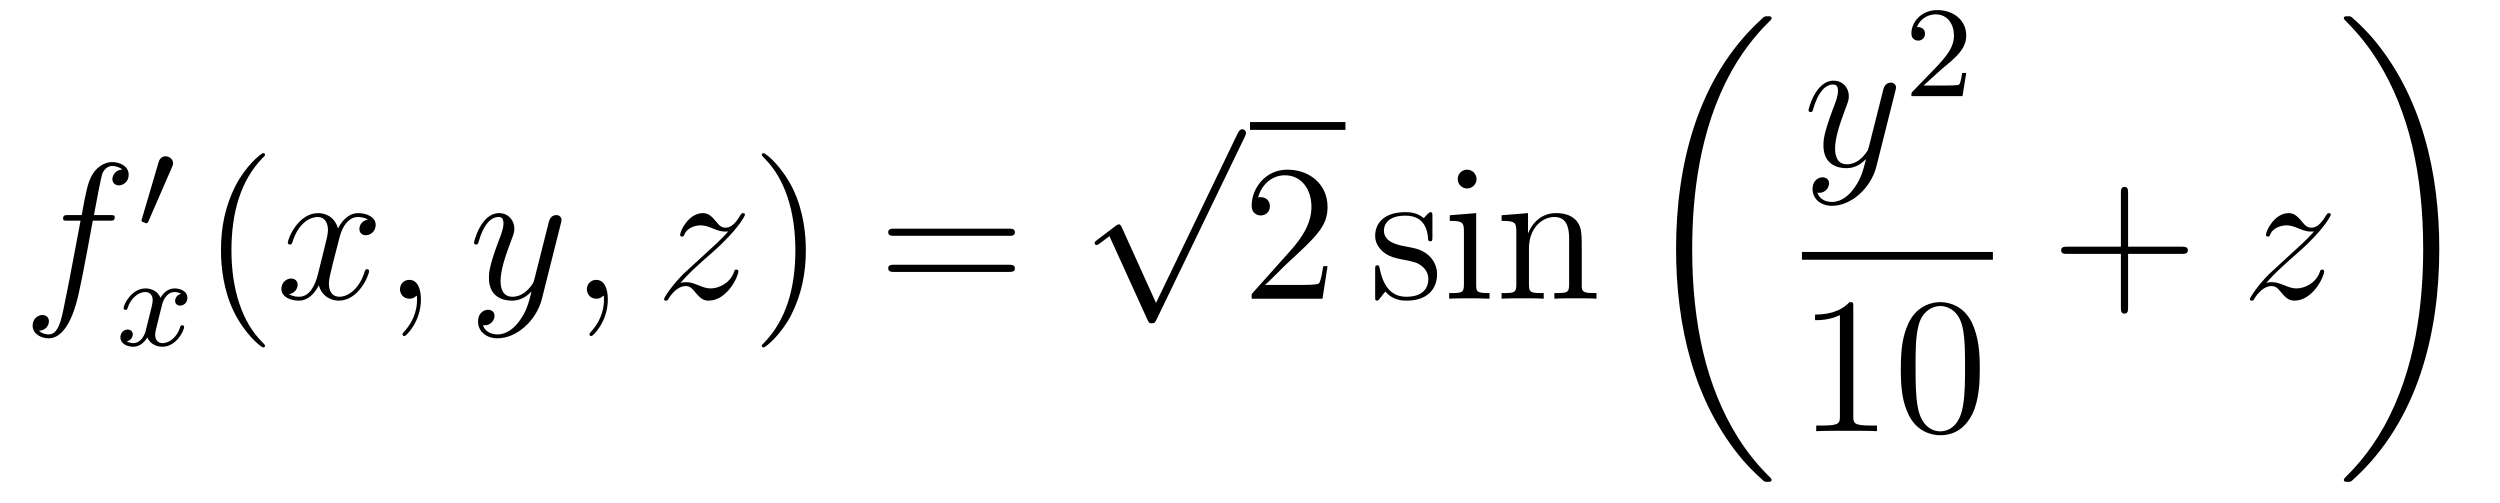 <?xml version='1.0'?>
<!-- This file was generated by dvisvgm 1.14.1 -->
<svg height='31pt' version='1.1' viewBox='0 -31 154 31' width='154pt' xmlns='http://www.w3.org/2000/svg' xmlns:xlink='http://www.w3.org/1999/xlink'>
<g id='page1'>
<g transform='matrix(1 0 0 1 -127 636)'>
<path d='M133.732 -653.406C133.971 -653.406 134.066 -653.406 134.066 -653.633C134.066 -653.752 133.971 -653.752 133.755 -653.752H132.787C133.014 -654.983 133.182 -655.832 133.277 -656.215C133.349 -656.502 133.6 -656.777 133.911 -656.777C134.162 -656.777 134.413 -656.669 134.532 -656.562C134.066 -656.514 133.923 -656.167 133.923 -655.964C133.923 -655.725 134.102 -655.581 134.329 -655.581C134.568 -655.581 134.927 -655.784 134.927 -656.239C134.927 -656.741 134.425 -657.016 133.899 -657.016C133.385 -657.016 132.883 -656.633 132.644 -656.167C132.428 -655.748 132.309 -655.318 132.034 -653.752H131.233C131.006 -653.752 130.887 -653.752 130.887 -653.537C130.887 -653.406 130.958 -653.406 131.197 -653.406H131.962C131.747 -652.294 131.257 -649.592 130.982 -648.313C130.779 -647.273 130.6 -646.4 130.002 -646.4C129.966 -646.4 129.619 -646.4 129.404 -646.627C130.014 -646.675 130.014 -647.201 130.014 -647.213C130.014 -647.452 129.834 -647.596 129.608 -647.596C129.368 -647.596 129.01 -647.392 129.01 -646.938C129.01 -646.424 129.536 -646.161 130.002 -646.161C131.221 -646.161 131.723 -648.349 131.855 -648.947C132.07 -649.867 132.656 -653.047 132.715 -653.406H133.732Z' fill-rule='evenodd'/>
<path d='M137.592 -656.697C137.632 -656.801 137.663 -656.856 137.663 -656.936C137.663 -657.199 137.424 -657.374 137.201 -657.374C136.883 -657.374 136.795 -657.095 136.763 -656.984L135.751 -653.549C135.719 -653.454 135.719 -653.43 135.719 -653.422C135.719 -653.35 135.767 -653.334 135.847 -653.31C135.99 -653.247 136.006 -653.247 136.022 -653.247C136.046 -653.247 136.093 -653.247 136.149 -653.382L137.592 -656.697Z' fill-rule='evenodd'/>
<path d='M138.152 -648.899C137.802 -648.812 137.786 -648.501 137.786 -648.469C137.786 -648.294 137.921 -648.174 138.096 -648.174C138.272 -648.174 138.543 -648.31 138.543 -648.652C138.543 -649.107 138.041 -649.234 137.746 -649.234C137.371 -649.234 137.068 -648.971 136.885 -648.66C136.71 -649.083 136.296 -649.234 135.969 -649.234C135.1 -649.234 134.614 -648.238 134.614 -648.015C134.614 -647.943 134.67 -647.911 134.734 -647.911C134.829 -647.911 134.845 -647.951 134.869 -648.047C135.053 -648.628 135.531 -649.011 135.945 -649.011C136.256 -649.011 136.407 -648.788 136.407 -648.501C136.407 -648.342 136.312 -647.975 136.248 -647.72C136.192 -647.489 136.017 -646.78 135.977 -646.628C135.865 -646.198 135.578 -645.863 135.22 -645.863C135.188 -645.863 134.981 -645.863 134.813 -645.975C135.18 -646.062 135.18 -646.397 135.18 -646.405C135.18 -646.588 135.037 -646.7 134.861 -646.7C134.646 -646.7 134.415 -646.517 134.415 -646.214C134.415 -645.847 134.805 -645.64 135.212 -645.64C135.634 -645.64 135.929 -645.959 136.073 -646.214C136.248 -645.823 136.614 -645.64 136.997 -645.64C137.865 -645.64 138.343 -646.636 138.343 -646.859C138.343 -646.939 138.28 -646.963 138.224 -646.963C138.128 -646.963 138.112 -646.907 138.088 -646.827C137.929 -646.294 137.475 -645.863 137.013 -645.863C136.75 -645.863 136.558 -646.039 136.558 -646.373C136.558 -646.533 136.606 -646.716 136.718 -647.162C136.774 -647.401 136.949 -648.102 136.989 -648.254C137.1 -648.668 137.379 -649.011 137.738 -649.011C137.778 -649.011 137.985 -649.011 138.152 -648.899Z' fill-rule='evenodd'/>
<path d='M143.325 -645.695C143.325 -645.731 143.325 -645.755 143.122 -645.958C141.927 -647.166 141.257 -649.138 141.257 -651.577C141.257 -653.896 141.819 -655.892 143.206 -657.303C143.325 -657.41 143.325 -657.434 143.325 -657.47C143.325 -657.542 143.265 -657.566 143.217 -657.566C143.062 -657.566 142.082 -656.705 141.496 -655.533C140.887 -654.326 140.612 -653.047 140.612 -651.577C140.612 -650.512 140.779 -649.09 141.4 -647.811C142.106 -646.377 143.086 -645.599 143.217 -645.599C143.265 -645.599 143.325 -645.623 143.325 -645.695Z' fill-rule='evenodd'/>
<path d='M149.665 -653.477C149.282 -653.406 149.139 -653.119 149.139 -652.892C149.139 -652.605 149.366 -652.509 149.533 -652.509C149.892 -652.509 150.143 -652.82 150.143 -653.142C150.143 -653.645 149.569 -653.872 149.067 -653.872C148.338 -653.872 147.931 -653.154 147.824 -652.927C147.549 -653.824 146.808 -653.872 146.593 -653.872C145.373 -653.872 144.728 -652.306 144.728 -652.043C144.728 -651.995 144.775 -651.935 144.859 -651.935C144.955 -651.935 144.979 -652.007 145.003 -652.055C145.409 -653.382 146.21 -653.633 146.557 -653.633C147.095 -653.633 147.202 -653.131 147.202 -652.844C147.202 -652.581 147.13 -652.306 146.987 -651.732L146.581 -650.094C146.401 -649.377 146.055 -648.72 145.421 -648.72C145.361 -648.72 145.063 -648.72 144.811 -648.875C145.242 -648.959 145.337 -649.317 145.337 -649.461C145.337 -649.7 145.158 -649.843 144.931 -649.843C144.644 -649.843 144.333 -649.592 144.333 -649.21C144.333 -648.708 144.895 -648.48 145.409 -648.48C145.983 -648.48 146.39 -648.935 146.64 -649.425C146.832 -648.72 147.429 -648.48 147.872 -648.48C149.091 -648.48 149.736 -650.047 149.736 -650.309C149.736 -650.369 149.689 -650.417 149.617 -650.417C149.51 -650.417 149.497 -650.357 149.462 -650.262C149.139 -649.21 148.446 -648.72 147.908 -648.72C147.489 -648.72 147.262 -649.03 147.262 -649.52C147.262 -649.783 147.31 -649.975 147.501 -650.764L147.92 -652.389C148.099 -653.107 148.505 -653.633 149.055 -653.633C149.079 -653.633 149.414 -653.633 149.665 -653.477ZM152.929 -648.552C152.929 -649.246 152.703 -649.76 152.212 -649.76C151.83 -649.76 151.638 -649.449 151.638 -649.186C151.638 -648.923 151.818 -648.6 152.224 -648.6C152.38 -648.6 152.511 -648.648 152.619 -648.755C152.643 -648.779 152.655 -648.779 152.667 -648.779C152.69 -648.779 152.69 -648.612 152.69 -648.552C152.69 -648.158 152.619 -647.381 151.925 -646.604C151.794 -646.46 151.794 -646.436 151.794 -646.413C151.794 -646.353 151.854 -646.293 151.914 -646.293C152.009 -646.293 152.929 -647.178 152.929 -648.552Z' fill-rule='evenodd'/>
<path d='M159.019 -647.261C158.696 -646.807 158.229 -646.4 157.644 -646.4C157.5 -646.4 156.926 -646.424 156.747 -646.974C156.783 -646.962 156.843 -646.962 156.867 -646.962C157.225 -646.962 157.464 -647.273 157.464 -647.548C157.464 -647.823 157.237 -647.919 157.058 -647.919C156.867 -647.919 156.448 -647.775 156.448 -647.189C156.448 -646.58 156.962 -646.161 157.644 -646.161C158.839 -646.161 160.046 -647.261 160.381 -648.588L161.553 -653.25C161.565 -653.31 161.589 -653.382 161.589 -653.453C161.589 -653.633 161.445 -653.752 161.266 -653.752C161.158 -653.752 160.907 -653.704 160.812 -653.346L159.927 -649.831C159.867 -649.616 159.867 -649.592 159.771 -649.461C159.532 -649.126 159.138 -648.72 158.564 -648.72C157.895 -648.72 157.835 -649.377 157.835 -649.7C157.835 -650.381 158.158 -651.302 158.481 -652.162C158.612 -652.509 158.684 -652.676 158.684 -652.915C158.684 -653.418 158.325 -653.872 157.739 -653.872C156.639 -653.872 156.197 -652.138 156.197 -652.043C156.197 -651.995 156.245 -651.935 156.329 -651.935C156.436 -651.935 156.448 -651.983 156.496 -652.15C156.783 -653.154 157.237 -653.633 157.704 -653.633C157.811 -653.633 158.014 -653.633 158.014 -653.238C158.014 -652.927 157.883 -652.581 157.704 -652.127C157.118 -650.56 157.118 -650.166 157.118 -649.879C157.118 -648.743 157.931 -648.48 158.528 -648.48C158.875 -648.48 159.306 -648.588 159.724 -649.03L159.736 -649.018C159.556 -648.313 159.437 -647.847 159.019 -647.261Z' fill-rule='evenodd'/>
<path d='M164.443 -648.552C164.443 -649.246 164.216 -649.76 163.726 -649.76C163.344 -649.76 163.152 -649.449 163.152 -649.186C163.152 -648.923 163.332 -648.6 163.738 -648.6C163.894 -648.6 164.025 -648.648 164.133 -648.755C164.156 -648.779 164.169 -648.779 164.181 -648.779C164.204 -648.779 164.204 -648.612 164.204 -648.552C164.204 -648.158 164.133 -647.381 163.439 -646.604C163.308 -646.46 163.308 -646.436 163.308 -646.413C163.308 -646.353 163.368 -646.293 163.427 -646.293C163.523 -646.293 164.443 -647.178 164.443 -648.552Z' fill-rule='evenodd'/>
<path d='M168.909 -649.568C169.423 -650.154 169.841 -650.525 170.439 -651.063C171.156 -651.684 171.467 -651.983 171.634 -652.162C172.471 -652.987 172.889 -653.681 172.889 -653.776C172.889 -653.872 172.794 -653.872 172.77 -653.872C172.686 -653.872 172.662 -653.824 172.602 -653.74C172.304 -653.226 172.017 -652.975 171.706 -652.975C171.455 -652.975 171.323 -653.083 171.096 -653.37C170.845 -653.668 170.642 -653.872 170.295 -653.872C169.423 -653.872 168.897 -652.784 168.897 -652.533C168.897 -652.497 168.909 -652.425 169.016 -652.425C169.112 -652.425 169.124 -652.473 169.16 -652.557C169.363 -653.035 169.937 -653.119 170.164 -653.119C170.415 -653.119 170.654 -653.035 170.905 -652.927C171.359 -652.736 171.551 -652.736 171.67 -652.736C171.754 -652.736 171.802 -652.736 171.862 -652.748C171.467 -652.282 170.822 -651.708 170.283 -651.218L169.076 -650.106C168.347 -649.365 167.905 -648.66 167.905 -648.576C167.905 -648.504 167.964 -648.48 168.036 -648.48C168.108 -648.48 168.12 -648.492 168.203 -648.636C168.395 -648.935 168.777 -649.377 169.22 -649.377C169.471 -649.377 169.59 -649.293 169.829 -648.994C170.056 -648.732 170.26 -648.48 170.642 -648.48C171.814 -648.48 172.483 -649.999 172.483 -650.273C172.483 -650.321 172.471 -650.393 172.352 -650.393C172.256 -650.393 172.244 -650.345 172.208 -650.226C171.945 -649.52 171.24 -649.233 170.774 -649.233C170.523 -649.233 170.283 -649.317 170.033 -649.425C169.554 -649.616 169.423 -649.616 169.268 -649.616C169.148 -649.616 169.016 -649.616 168.909 -649.568Z' fill-rule='evenodd'/>
<path d='M176.64 -651.577C176.64 -652.485 176.521 -653.967 175.851 -655.354C175.146 -656.788 174.166 -657.566 174.034 -657.566C173.986 -657.566 173.927 -657.542 173.927 -657.47C173.927 -657.434 173.927 -657.41 174.13 -657.207C175.325 -656 175.995 -654.027 175.995 -651.588C175.995 -649.269 175.433 -647.273 174.046 -645.862C173.927 -645.755 173.927 -645.731 173.927 -645.695C173.927 -645.623 173.986 -645.599 174.034 -645.599C174.189 -645.599 175.17 -646.46 175.756 -647.632C176.365 -648.851 176.64 -650.142 176.64 -651.577Z' fill-rule='evenodd'/>
<path d='M189.137 -652.473C189.304 -652.473 189.519 -652.473 189.519 -652.688C189.519 -652.915 189.316 -652.915 189.137 -652.915H182.096C181.928 -652.915 181.713 -652.915 181.713 -652.7C181.713 -652.473 181.916 -652.473 182.096 -652.473H189.137ZM189.137 -650.25C189.304 -650.25 189.519 -650.25 189.519 -650.465C189.519 -650.692 189.316 -650.692 189.137 -650.692H182.096C181.928 -650.692 181.713 -650.692 181.713 -650.477C181.713 -650.25 181.916 -650.25 182.096 -650.25H189.137Z' fill-rule='evenodd'/>
<path d='M198.21 -648.339L196.106 -652.989C196.022 -653.181 195.962 -653.181 195.926 -653.181C195.916 -653.181 195.856 -653.181 195.724 -653.085L194.588 -652.224C194.432 -652.105 194.432 -652.069 194.432 -652.033C194.432 -651.973 194.468 -651.902 194.552 -651.902C194.624 -651.902 194.827 -652.069 194.959 -652.165C195.03 -652.224 195.21 -652.356 195.341 -652.452L197.696 -647.275C197.779 -647.084 197.839 -647.084 197.947 -647.084C198.126 -647.084 198.162 -647.156 198.246 -647.323L203.674 -658.56C203.756 -658.728 203.756 -658.775 203.756 -658.799C203.756 -658.919 203.662 -659.038 203.518 -659.038C203.422 -659.038 203.339 -658.978 203.243 -658.787L198.21 -648.339Z' fill-rule='evenodd'/>
<path d='M204 -659H209.879V-659.481H204'/>
<path d='M208.777 -650.608H208.514C208.478 -650.405 208.382 -649.747 208.262 -649.556C208.18 -649.449 207.498 -649.449 207.139 -649.449H204.928C205.25 -649.724 205.98 -650.489 206.291 -650.776C208.108 -652.449 208.777 -653.071 208.777 -654.254C208.777 -655.629 207.689 -656.549 206.303 -656.549C204.916 -656.549 204.103 -655.366 204.103 -654.338C204.103 -653.728 204.629 -653.728 204.665 -653.728C204.916 -653.728 205.226 -653.907 205.226 -654.29C205.226 -654.625 205 -654.852 204.665 -654.852C204.557 -654.852 204.533 -654.852 204.497 -654.84C204.725 -655.653 205.37 -656.203 206.147 -656.203C207.163 -656.203 207.785 -655.354 207.785 -654.254C207.785 -653.238 207.199 -652.353 206.518 -651.588L204.103 -648.887V-648.6H208.466L208.777 -650.608Z' fill-rule='evenodd'/>
<path d='M215.237 -653.657C215.237 -653.872 215.237 -653.932 215.117 -653.932C215.022 -653.932 214.795 -653.668 214.711 -653.561C214.34 -653.86 213.97 -653.932 213.587 -653.932C212.141 -653.932 211.71 -653.142 211.71 -652.485C211.71 -652.353 211.71 -651.935 212.165 -651.517C212.548 -651.182 212.953 -651.098 213.504 -650.991C214.16 -650.859 214.316 -650.823 214.615 -650.584C214.83 -650.405 214.986 -650.142 214.986 -649.807C214.986 -649.293 214.687 -648.72 213.635 -648.72C212.846 -648.72 212.272 -649.174 212.009 -650.369C211.962 -650.584 211.962 -650.596 211.949 -650.608C211.926 -650.656 211.878 -650.656 211.842 -650.656C211.71 -650.656 211.71 -650.596 211.71 -650.381V-648.755C211.71 -648.54 211.71 -648.48 211.83 -648.48C211.89 -648.48 211.902 -648.492 212.105 -648.743C212.165 -648.827 212.165 -648.851 212.344 -649.042C212.798 -648.48 213.444 -648.48 213.647 -648.48C214.902 -648.48 215.524 -649.174 215.524 -650.118C215.524 -650.764 215.129 -651.146 215.022 -651.254C214.591 -651.624 214.268 -651.696 213.48 -651.84C213.121 -651.911 212.249 -652.079 212.249 -652.796C212.249 -653.167 212.5 -653.716 213.575 -653.716C214.878 -653.716 214.95 -652.605 214.974 -652.234C214.986 -652.138 215.069 -652.138 215.105 -652.138C215.237 -652.138 215.237 -652.198 215.237 -652.413V-653.657ZM217.956 -655.964C217.956 -656.274 217.705 -656.549 217.37 -656.549C217.06 -656.549 216.796 -656.298 216.796 -655.976C216.796 -655.617 217.084 -655.39 217.37 -655.39C217.74 -655.39 217.956 -655.701 217.956 -655.964ZM216.306 -653.74V-653.393C217.072 -653.393 217.178 -653.322 217.178 -652.736V-649.485C217.178 -648.947 217.048 -648.947 216.27 -648.947V-648.6C216.605 -648.624 217.178 -648.624 217.525 -648.624C217.657 -648.624 218.351 -648.624 218.756 -648.6V-648.947C217.98 -648.947 217.932 -649.007 217.932 -649.473V-653.872L216.306 -653.74ZM224.436 -651.505C224.436 -652.617 224.436 -652.951 224.16 -653.334C223.813 -653.8 223.252 -653.872 222.846 -653.872C221.686 -653.872 221.232 -652.88 221.136 -652.641H221.124V-653.872L219.498 -653.74V-653.393C220.312 -653.393 220.406 -653.31 220.406 -652.724V-649.485C220.406 -648.947 220.276 -648.947 219.498 -648.947V-648.6C219.809 -648.624 220.454 -648.624 220.789 -648.624C221.136 -648.624 221.782 -648.624 222.092 -648.6V-648.947C221.327 -648.947 221.184 -648.947 221.184 -649.485V-651.708C221.184 -652.963 222.008 -653.633 222.75 -653.633S223.658 -653.023 223.658 -652.294V-649.485C223.658 -648.947 223.526 -648.947 222.75 -648.947V-648.6C223.061 -648.624 223.706 -648.624 224.041 -648.624C224.388 -648.624 225.032 -648.624 225.344 -648.6V-648.947C224.746 -648.947 224.447 -648.947 224.436 -649.305V-651.505Z' fill-rule='evenodd'/>
<path d='M236.128 -637.44C236.128 -637.488 236.104 -637.512 236.08 -637.548C235.638 -637.99 234.836 -638.791 234.036 -640.082C232.111 -643.166 231.239 -647.051 231.239 -651.653C231.239 -654.869 231.67 -659.017 233.641 -662.579C234.586 -664.277 235.566 -665.257 236.092 -665.783C236.128 -665.819 236.128 -665.843 236.128 -665.879C236.128 -665.998 236.044 -665.998 235.877 -665.998C235.709 -665.998 235.686 -665.998 235.506 -665.819C231.502 -662.173 230.246 -656.698 230.246 -651.665C230.246 -646.967 231.322 -642.233 234.359 -638.659C234.598 -638.384 235.052 -637.894 235.542 -637.464C235.686 -637.32 235.709 -637.32 235.877 -637.32C236.044 -637.32 236.128 -637.32 236.128 -637.44Z' fill-rule='evenodd'/>
<path d='M241.224 -655.421C240.901 -654.967 240.436 -654.56 239.849 -654.56C239.706 -654.56 239.132 -654.584 238.952 -655.134C238.988 -655.122 239.048 -655.122 239.072 -655.122C239.431 -655.122 239.67 -655.433 239.67 -655.708C239.67 -655.983 239.443 -656.079 239.263 -656.079C239.072 -656.079 238.654 -655.935 238.654 -655.349C238.654 -654.74 239.168 -654.321 239.849 -654.321C241.045 -654.321 242.252 -655.421 242.586 -656.748L243.758 -661.41C243.77 -661.47 243.794 -661.542 243.794 -661.613C243.794 -661.793 243.65 -661.912 243.472 -661.912C243.364 -661.912 243.113 -661.864 243.017 -661.506L242.132 -657.991C242.072 -657.776 242.072 -657.752 241.976 -657.621C241.738 -657.286 241.344 -656.88 240.769 -656.88C240.101 -656.88 240.041 -657.537 240.041 -657.86C240.041 -658.541 240.364 -659.462 240.686 -660.322C240.817 -660.669 240.889 -660.836 240.889 -661.075C240.889 -661.578 240.53 -662.032 239.945 -662.032C238.846 -662.032 238.403 -660.298 238.403 -660.203C238.403 -660.155 238.451 -660.095 238.535 -660.095C238.642 -660.095 238.654 -660.143 238.702 -660.31C238.988 -661.314 239.443 -661.793 239.909 -661.793C240.017 -661.793 240.22 -661.793 240.22 -661.398C240.22 -661.087 240.089 -660.741 239.909 -660.287C239.323 -658.72 239.323 -658.326 239.323 -658.039C239.323 -656.903 240.137 -656.64 240.733 -656.64C241.081 -656.64 241.511 -656.748 241.93 -657.19L241.942 -657.178C241.762 -656.473 241.642 -656.007 241.224 -655.421Z' fill-rule='evenodd'/>
<path d='M246.568 -662.706C246.695 -662.825 247.03 -663.088 247.157 -663.2C247.651 -663.654 248.12 -664.092 248.12 -664.817C248.12 -665.765 247.324 -666.379 246.328 -666.379C245.372 -666.379 244.742 -665.654 244.742 -664.945C244.742 -664.554 245.053 -664.498 245.165 -664.498C245.332 -664.498 245.579 -664.618 245.579 -664.921C245.579 -665.335 245.18 -665.335 245.086 -665.335C245.316 -665.917 245.85 -666.116 246.24 -666.116C246.982 -666.116 247.364 -665.487 247.364 -664.817C247.364 -663.988 246.782 -663.383 245.842 -662.419L244.838 -661.383C244.742 -661.295 244.742 -661.279 244.742 -661.08H247.89L248.12 -662.506H247.873C247.85 -662.347 247.787 -661.948 247.691 -661.797C247.643 -661.733 247.037 -661.733 246.91 -661.733H245.491L246.568 -662.706Z' fill-rule='evenodd'/>
<path d='M238 -651H249.762V-651.48H238'/>
<path d='M241.163 -648.102C241.163 -648.378 241.163 -648.389 240.924 -648.389C240.637 -648.067 240.04 -647.624 238.808 -647.624V-647.278C239.083 -647.278 239.681 -647.278 240.338 -647.588V-641.36C240.338 -640.93 240.302 -640.787 239.25 -640.787H238.879V-640.44C239.202 -640.464 240.362 -640.464 240.756 -640.464C241.151 -640.464 242.298 -640.464 242.621 -640.44V-640.787H242.251C241.199 -640.787 241.163 -640.93 241.163 -641.36V-648.102ZM248.956 -644.265C248.956 -645.258 248.896 -646.226 248.465 -647.134C247.975 -648.127 247.115 -648.389 246.529 -648.389C245.836 -648.389 244.986 -648.043 244.544 -647.051C244.21 -646.297 244.09 -645.556 244.09 -644.265C244.09 -643.106 244.174 -642.233 244.604 -641.384C245.07 -640.476 245.896 -640.189 246.517 -640.189C247.556 -640.189 248.154 -640.811 248.501 -641.504C248.932 -642.4 248.956 -643.572 248.956 -644.265ZM246.517 -640.428C246.134 -640.428 245.357 -640.643 245.13 -641.946C244.999 -642.663 244.999 -643.572 244.999 -644.409C244.999 -645.389 244.999 -646.273 245.19 -646.979C245.393 -647.78 246.002 -648.15 246.517 -648.15C246.971 -648.15 247.664 -647.875 247.891 -646.848C248.047 -646.166 248.047 -645.222 248.047 -644.409C248.047 -643.608 248.047 -642.699 247.915 -641.97C247.688 -640.655 246.935 -640.428 246.517 -640.428Z' fill-rule='evenodd'/>
<path d='M258.09 -651.361H261.389C261.557 -651.361 261.772 -651.361 261.772 -651.577C261.772 -651.804 261.569 -651.804 261.389 -651.804H258.09V-655.103C258.09 -655.27 258.09 -655.486 257.874 -655.486C257.647 -655.486 257.647 -655.282 257.647 -655.103V-651.804H254.348C254.18 -651.804 253.966 -651.804 253.966 -651.588C253.966 -651.361 254.168 -651.361 254.348 -651.361H257.647V-648.062C257.647 -647.895 257.647 -647.68 257.862 -647.68C258.09 -647.68 258.09 -647.883 258.09 -648.062V-651.361Z' fill-rule='evenodd'/>
<path d='M266.596 -649.568C267.109 -650.154 267.528 -650.525 268.126 -651.063C268.843 -651.684 269.154 -651.983 269.321 -652.162C270.158 -652.987 270.576 -653.681 270.576 -653.776C270.576 -653.872 270.48 -653.872 270.456 -653.872C270.373 -653.872 270.349 -653.824 270.289 -653.74C269.99 -653.226 269.704 -652.975 269.393 -652.975C269.142 -652.975 269.01 -653.083 268.783 -653.37C268.532 -653.668 268.328 -653.872 267.982 -653.872C267.109 -653.872 266.584 -652.784 266.584 -652.533C266.584 -652.497 266.596 -652.425 266.702 -652.425C266.798 -652.425 266.81 -652.473 266.846 -652.557C267.049 -653.035 267.624 -653.119 267.851 -653.119C268.102 -653.119 268.34 -653.035 268.591 -652.927C269.046 -652.736 269.237 -652.736 269.357 -652.736C269.441 -652.736 269.488 -652.736 269.548 -652.748C269.154 -652.282 268.508 -651.708 267.97 -651.218L266.762 -650.106C266.034 -649.365 265.591 -648.66 265.591 -648.576C265.591 -648.504 265.651 -648.48 265.723 -648.48C265.794 -648.48 265.806 -648.492 265.89 -648.636C266.081 -648.935 266.464 -649.377 266.906 -649.377C267.157 -649.377 267.277 -649.293 267.516 -648.994C267.743 -648.732 267.947 -648.48 268.328 -648.48C269.501 -648.48 270.169 -649.999 270.169 -650.273C270.169 -650.321 270.158 -650.393 270.038 -650.393C269.942 -650.393 269.93 -650.345 269.894 -650.226C269.632 -649.52 268.926 -649.233 268.46 -649.233C268.21 -649.233 267.97 -649.317 267.719 -649.425C267.241 -649.616 267.109 -649.616 266.954 -649.616C266.834 -649.616 266.702 -649.616 266.596 -649.568Z' fill-rule='evenodd'/>
<path d='M277.26 -651.653C277.26 -656.351 276.184 -661.085 273.148 -664.659C272.909 -664.934 272.454 -665.424 271.964 -665.855C271.82 -665.998 271.796 -665.998 271.63 -665.998C271.486 -665.998 271.379 -665.998 271.379 -665.879C271.379 -665.831 271.427 -665.783 271.45 -665.759C271.868 -665.329 272.669 -664.528 273.47 -663.237C275.395 -660.153 276.268 -656.268 276.268 -651.665C276.268 -648.45 275.837 -644.302 273.865 -640.739C272.921 -639.042 271.928 -638.05 271.427 -637.548C271.402 -637.512 271.379 -637.476 271.379 -637.44C271.379 -637.32 271.486 -637.32 271.63 -637.32C271.796 -637.32 271.82 -637.32 272 -637.5C276.005 -641.146 277.26 -646.621 277.26 -651.653Z' fill-rule='evenodd'/>
</g>
</g>
</svg>
